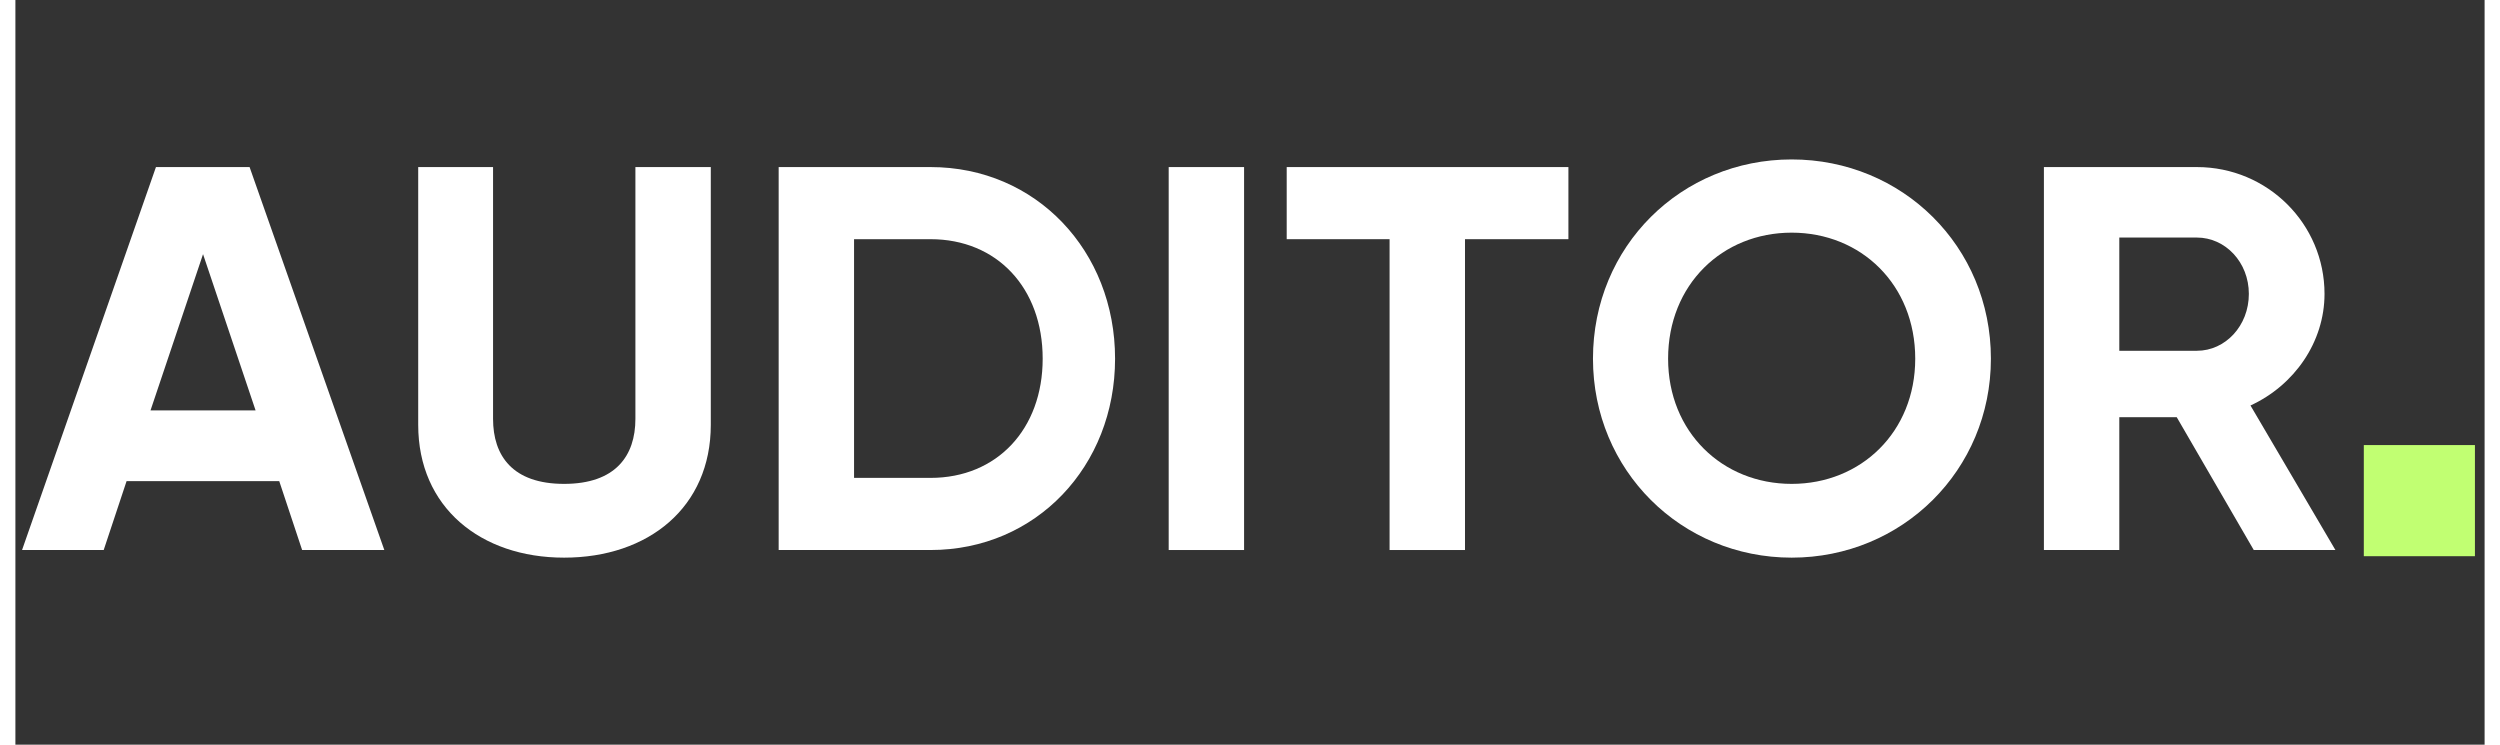<?xml version="1.0" encoding="UTF-8"?> <svg xmlns="http://www.w3.org/2000/svg" xmlns:xlink="http://www.w3.org/1999/xlink" width="188" zoomAndPan="magnify" viewBox="0 0 141.75 42.75" height="56" preserveAspectRatio="xMidYMid meet" version="1.0"><rect x="0" y="0" width="141.75" height="42.75" fill="#333333" stroke="none"/><defs><g></g><clipPath id="b92a6efc1c"><path d="M 0.289 9 L 22 9 L 22 32 L 0.289 32 Z M 0.289 9 " clip-rule="nonzero"></path></clipPath><clipPath id="a61b49790a"><path d="M 134.816 25.551 L 141.195 25.551 L 141.195 31.93 L 134.816 31.93 Z M 134.816 25.551 " clip-rule="nonzero"></path></clipPath></defs><g clip-path="url(#b92a6efc1c)"><g fill="#ffffff" fill-opacity="1"><g transform="translate(0.288, 31.575)"><g><path d="M 16.172 0 L 20.891 0 L 13.156 -21.984 L 7.781 -21.984 L 0.094 0 L 4.781 0 L 6.094 -3.953 L 14.859 -3.953 Z M 7.469 -8.016 L 10.484 -16.984 L 13.5 -8.016 Z M 7.469 -8.016 "></path></g></g></g></g><g fill="#ffffff" fill-opacity="1"><g transform="translate(21.265, 31.575)"><g><path d="M 10.234 0.438 C 15.078 0.438 18.656 -2.453 18.656 -7.188 L 18.656 -21.984 L 14.328 -21.984 L 14.328 -7.531 C 14.328 -5.406 13.188 -3.797 10.234 -3.797 C 7.281 -3.797 6.156 -5.406 6.156 -7.531 L 6.156 -21.984 L 1.859 -21.984 L 1.859 -7.188 C 1.859 -2.453 5.438 0.438 10.234 0.438 Z M 10.234 0.438 "></path></g></g></g><g fill="#ffffff" fill-opacity="1"><g transform="translate(41.77, 31.575)"><g><path d="M 10.766 -21.984 L 2.047 -21.984 L 2.047 0 L 10.766 0 C 16.828 0 21.359 -4.812 21.359 -10.984 C 21.359 -17.172 16.828 -21.984 10.766 -21.984 Z M 10.766 -4.141 L 6.375 -4.141 L 6.375 -17.844 L 10.766 -17.844 C 14.578 -17.844 17.203 -15.047 17.203 -10.984 C 17.203 -6.938 14.578 -4.141 10.766 -4.141 Z M 10.766 -4.141 "></path></g></g></g><g fill="#ffffff" fill-opacity="1"><g transform="translate(64.16, 31.575)"><g><path d="M 2.047 -21.984 L 2.047 0 L 6.375 0 L 6.375 -21.984 Z M 2.047 -21.984 "></path></g></g></g><g fill="#ffffff" fill-opacity="1"><g transform="translate(72.576, 31.575)"><g><path d="M 16.578 -21.984 L 0.406 -21.984 L 0.406 -17.844 L 6.312 -17.844 L 6.312 0 L 10.641 0 L 10.641 -17.844 L 16.578 -17.844 Z M 16.578 -21.984 "></path></g></g></g><g fill="#ffffff" fill-opacity="1"><g transform="translate(89.533, 31.575)"><g><path d="M 12.438 0.438 C 18.781 0.438 23.875 -4.578 23.875 -10.984 C 23.875 -17.438 18.781 -22.422 12.438 -22.422 C 6.094 -22.422 1.031 -17.438 1.031 -10.984 C 1.031 -4.578 6.094 0.438 12.438 0.438 Z M 12.438 -3.797 C 8.453 -3.797 5.344 -6.781 5.344 -10.984 C 5.344 -15.234 8.453 -18.219 12.438 -18.219 C 16.422 -18.219 19.531 -15.234 19.531 -10.984 C 19.531 -6.781 16.422 -3.797 12.438 -3.797 Z M 12.438 -3.797 "></path></g></g></g><g fill="#ffffff" fill-opacity="1"><g transform="translate(114.404, 31.575)"><g><path d="M 14.094 0 L 18.781 0 L 13.906 -8.297 C 16.422 -9.453 18.156 -11.938 18.156 -14.703 C 18.156 -18.719 14.891 -21.984 10.828 -21.984 L 2.047 -21.984 L 2.047 0 L 6.375 0 L 6.375 -7.625 L 9.672 -7.625 Z M 6.375 -17.938 L 10.828 -17.938 C 12.469 -17.938 13.812 -16.516 13.812 -14.703 C 13.812 -12.875 12.469 -11.438 10.828 -11.438 L 6.375 -11.438 Z M 6.375 -17.938 "></path></g></g></g><g clip-path="url(#a61b49790a)"><path fill="#c1ff72" d="M 134.816 25.551 L 141.195 25.551 L 141.195 31.93 L 134.816 31.93 Z M 134.816 25.551 " fill-opacity="1" fill-rule="nonzero"></path></g></svg> 